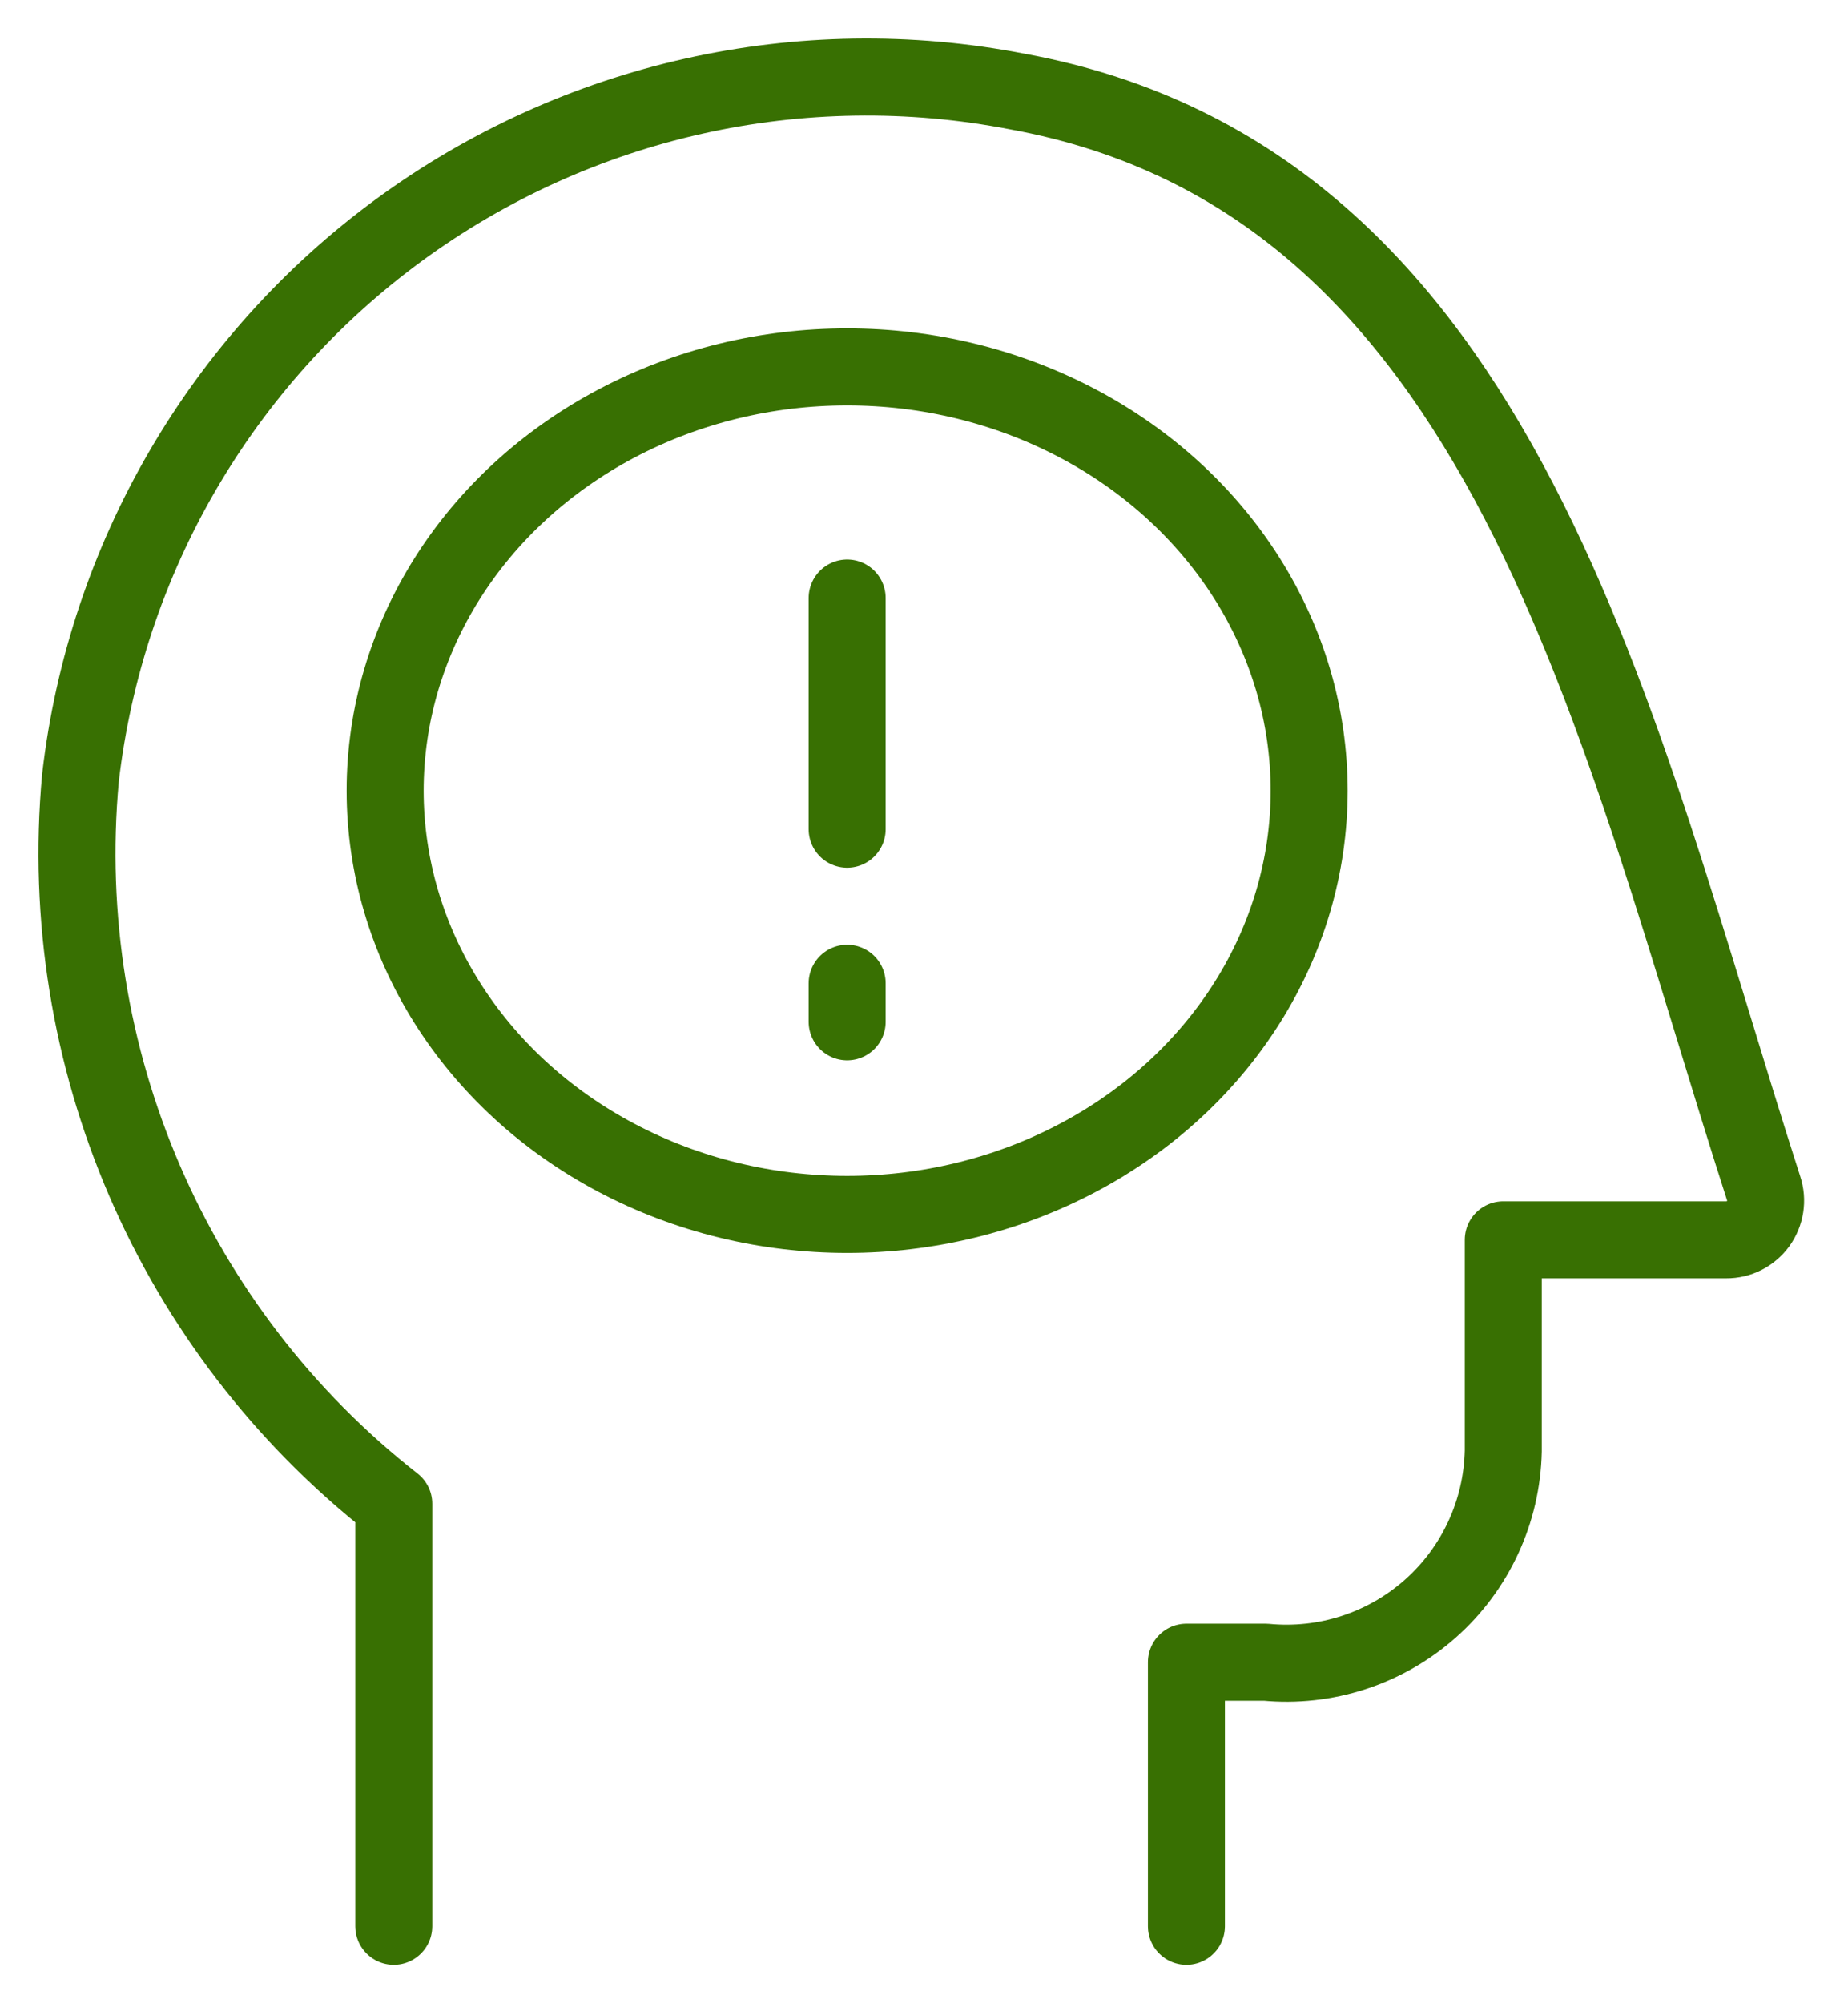 <svg width="24" height="26" viewBox="0 0 24 26" fill="none" xmlns="http://www.w3.org/2000/svg">
<path d="M15.408 25V21.574H16.437C17.216 21.649 17.992 21.397 18.578 20.877C19.164 20.357 19.506 19.616 19.523 18.833V16.092H22.418C22.582 16.093 22.736 16.015 22.833 15.882C22.929 15.749 22.956 15.578 22.904 15.422C20.976 9.445 19.581 2.353 13.212 1.188C10.402 0.643 7.493 1.294 5.183 2.985C2.874 4.676 1.374 7.253 1.045 10.096C0.712 13.724 2.244 17.273 5.114 19.518V25" stroke="#387002" stroke-linecap="round" stroke-linejoin="round"/>
<ellipse cx="11.002" cy="10.262" rx="6" ry="5.5" stroke="#387002"/>
<path d="M11.002 7.762V10.762" stroke="#387002" stroke-linecap="round" stroke-linejoin="round"/>
<path d="M11.002 12.762V13.262" stroke="#387002" stroke-linecap="round" stroke-linejoin="round"/>
</svg>
